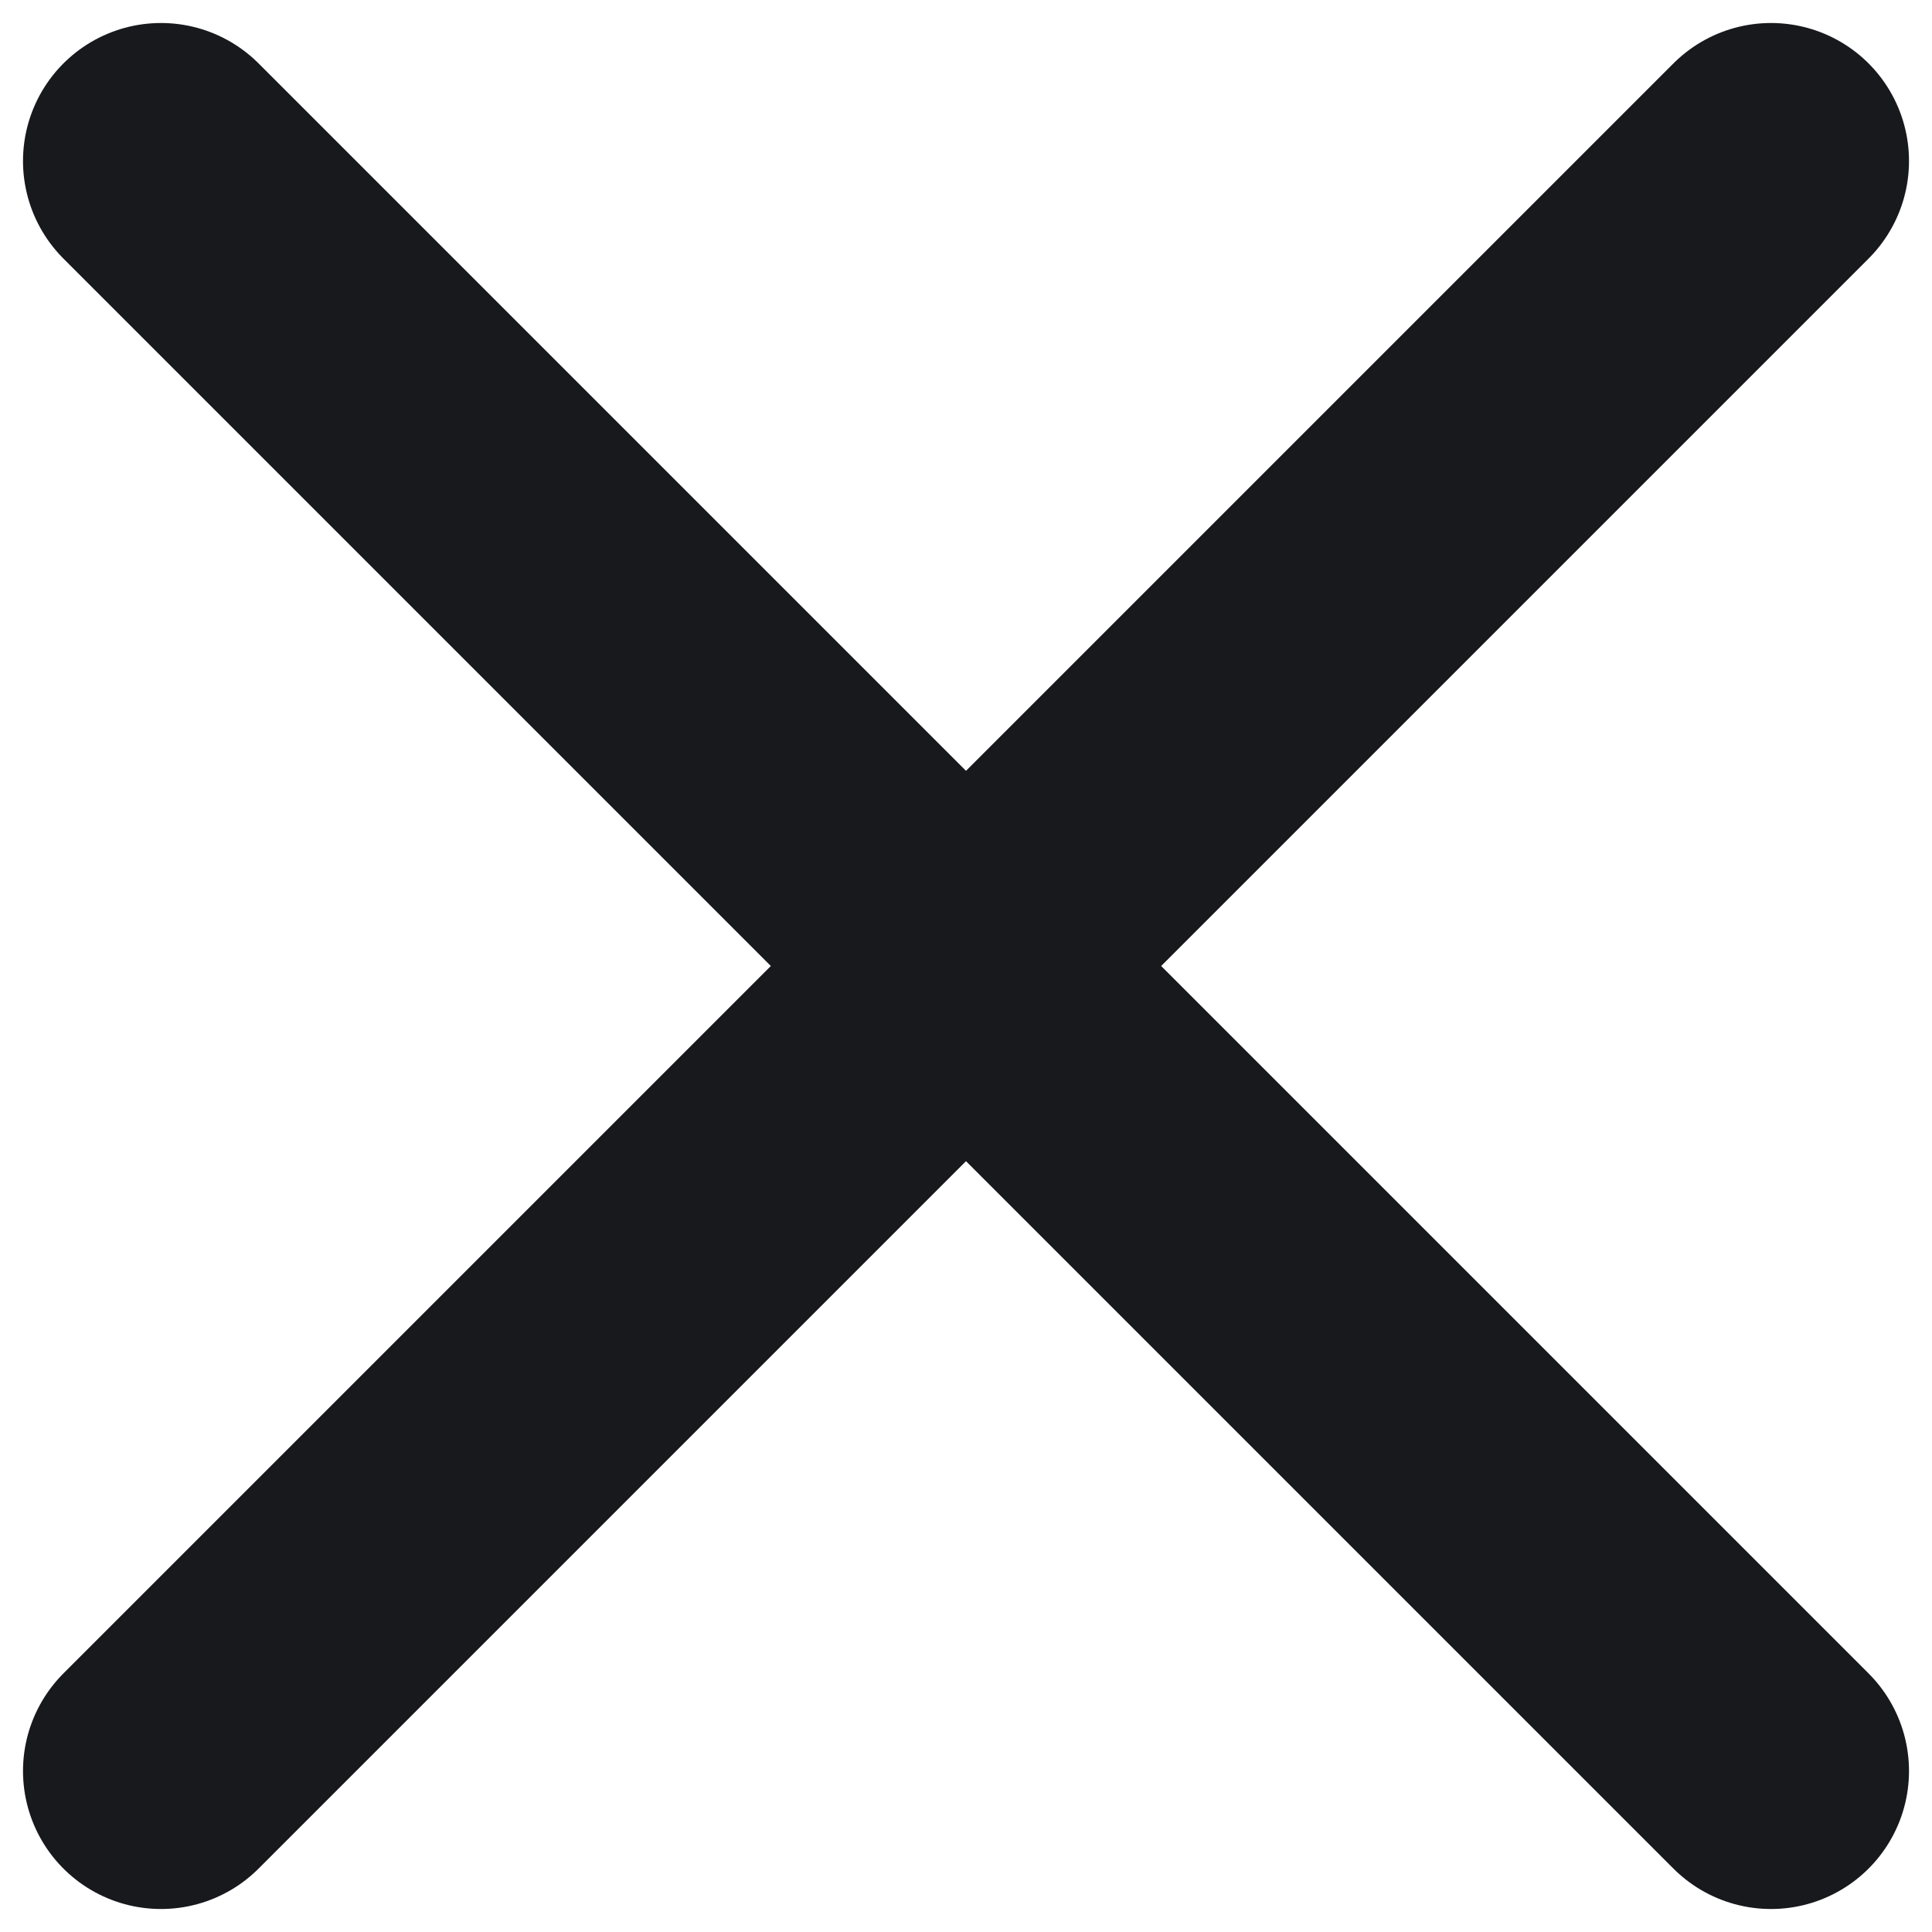 <svg width="21" height="21" viewBox="0 0 21 21" fill="none" xmlns="http://www.w3.org/2000/svg">
<path d="M19.25 1.75L1.75 19.25M19.25 19.25L1.75 1.75" stroke="#17191D" stroke-width="3" stroke-linecap="round"/>
</svg>
